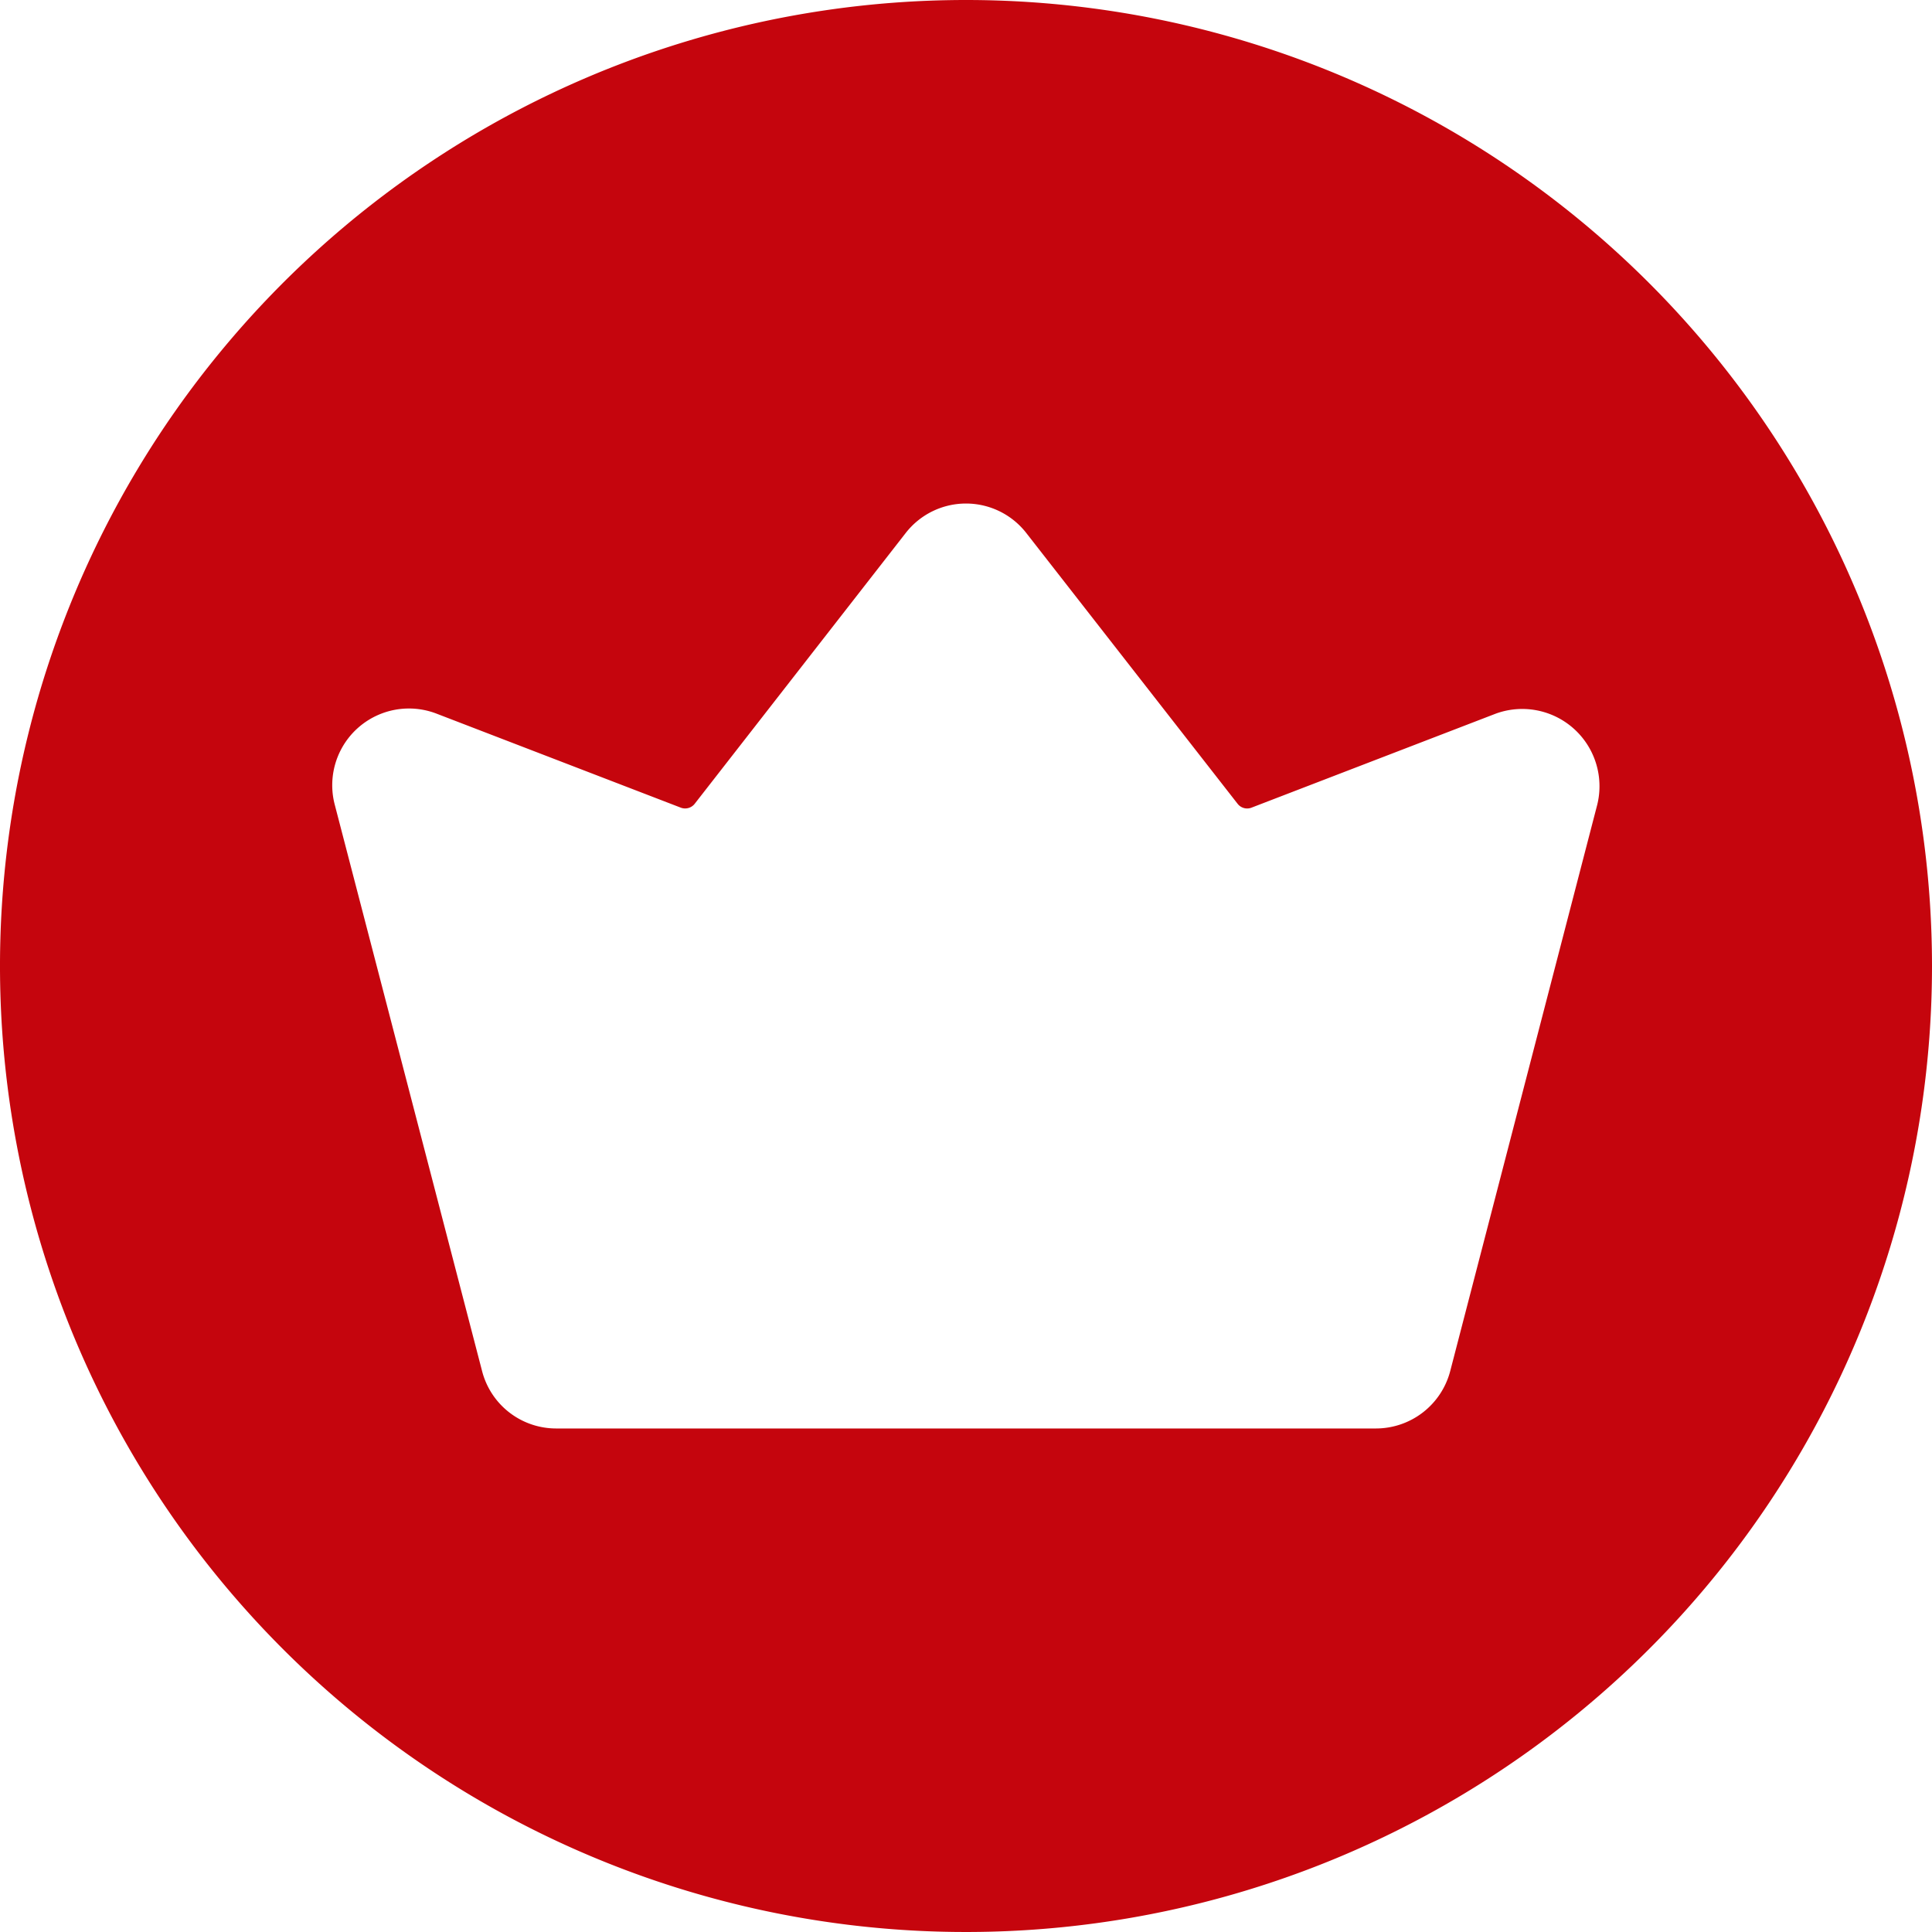 <?xml version="1.0" encoding="UTF-8" standalone="no"?><svg xmlns="http://www.w3.org/2000/svg" xmlns:xlink="http://www.w3.org/1999/xlink" data-name="Circular Glyph" fill="#c5050d" height="64" preserveAspectRatio="xMidYMid meet" version="1" viewBox="0.0 0.0 64.0 64.0" width="64" zoomAndPan="magnify"><g id="change1_1"><path d="M32,0A32,32,0,1,0,64,32,32.004,32.004,0,0,0,32,0ZM52.91,26.66,48.04,45.42a2.545,2.545,0,0,1-2.46,1.9H18.42a2.534,2.534,0,0,1-2.45-1.9L11.09,26.66a2.541,2.541,0,0,1,3.37-3.02l8.08,3.11a.404.404,0,0,0,.47-.12L30,17.66a2.531,2.531,0,0,1,4,0l7,8.97a.4.4,0,0,0,.47.12l8.08-3.11A2.559,2.559,0,0,1,52.91,26.66Z"/></g></svg>